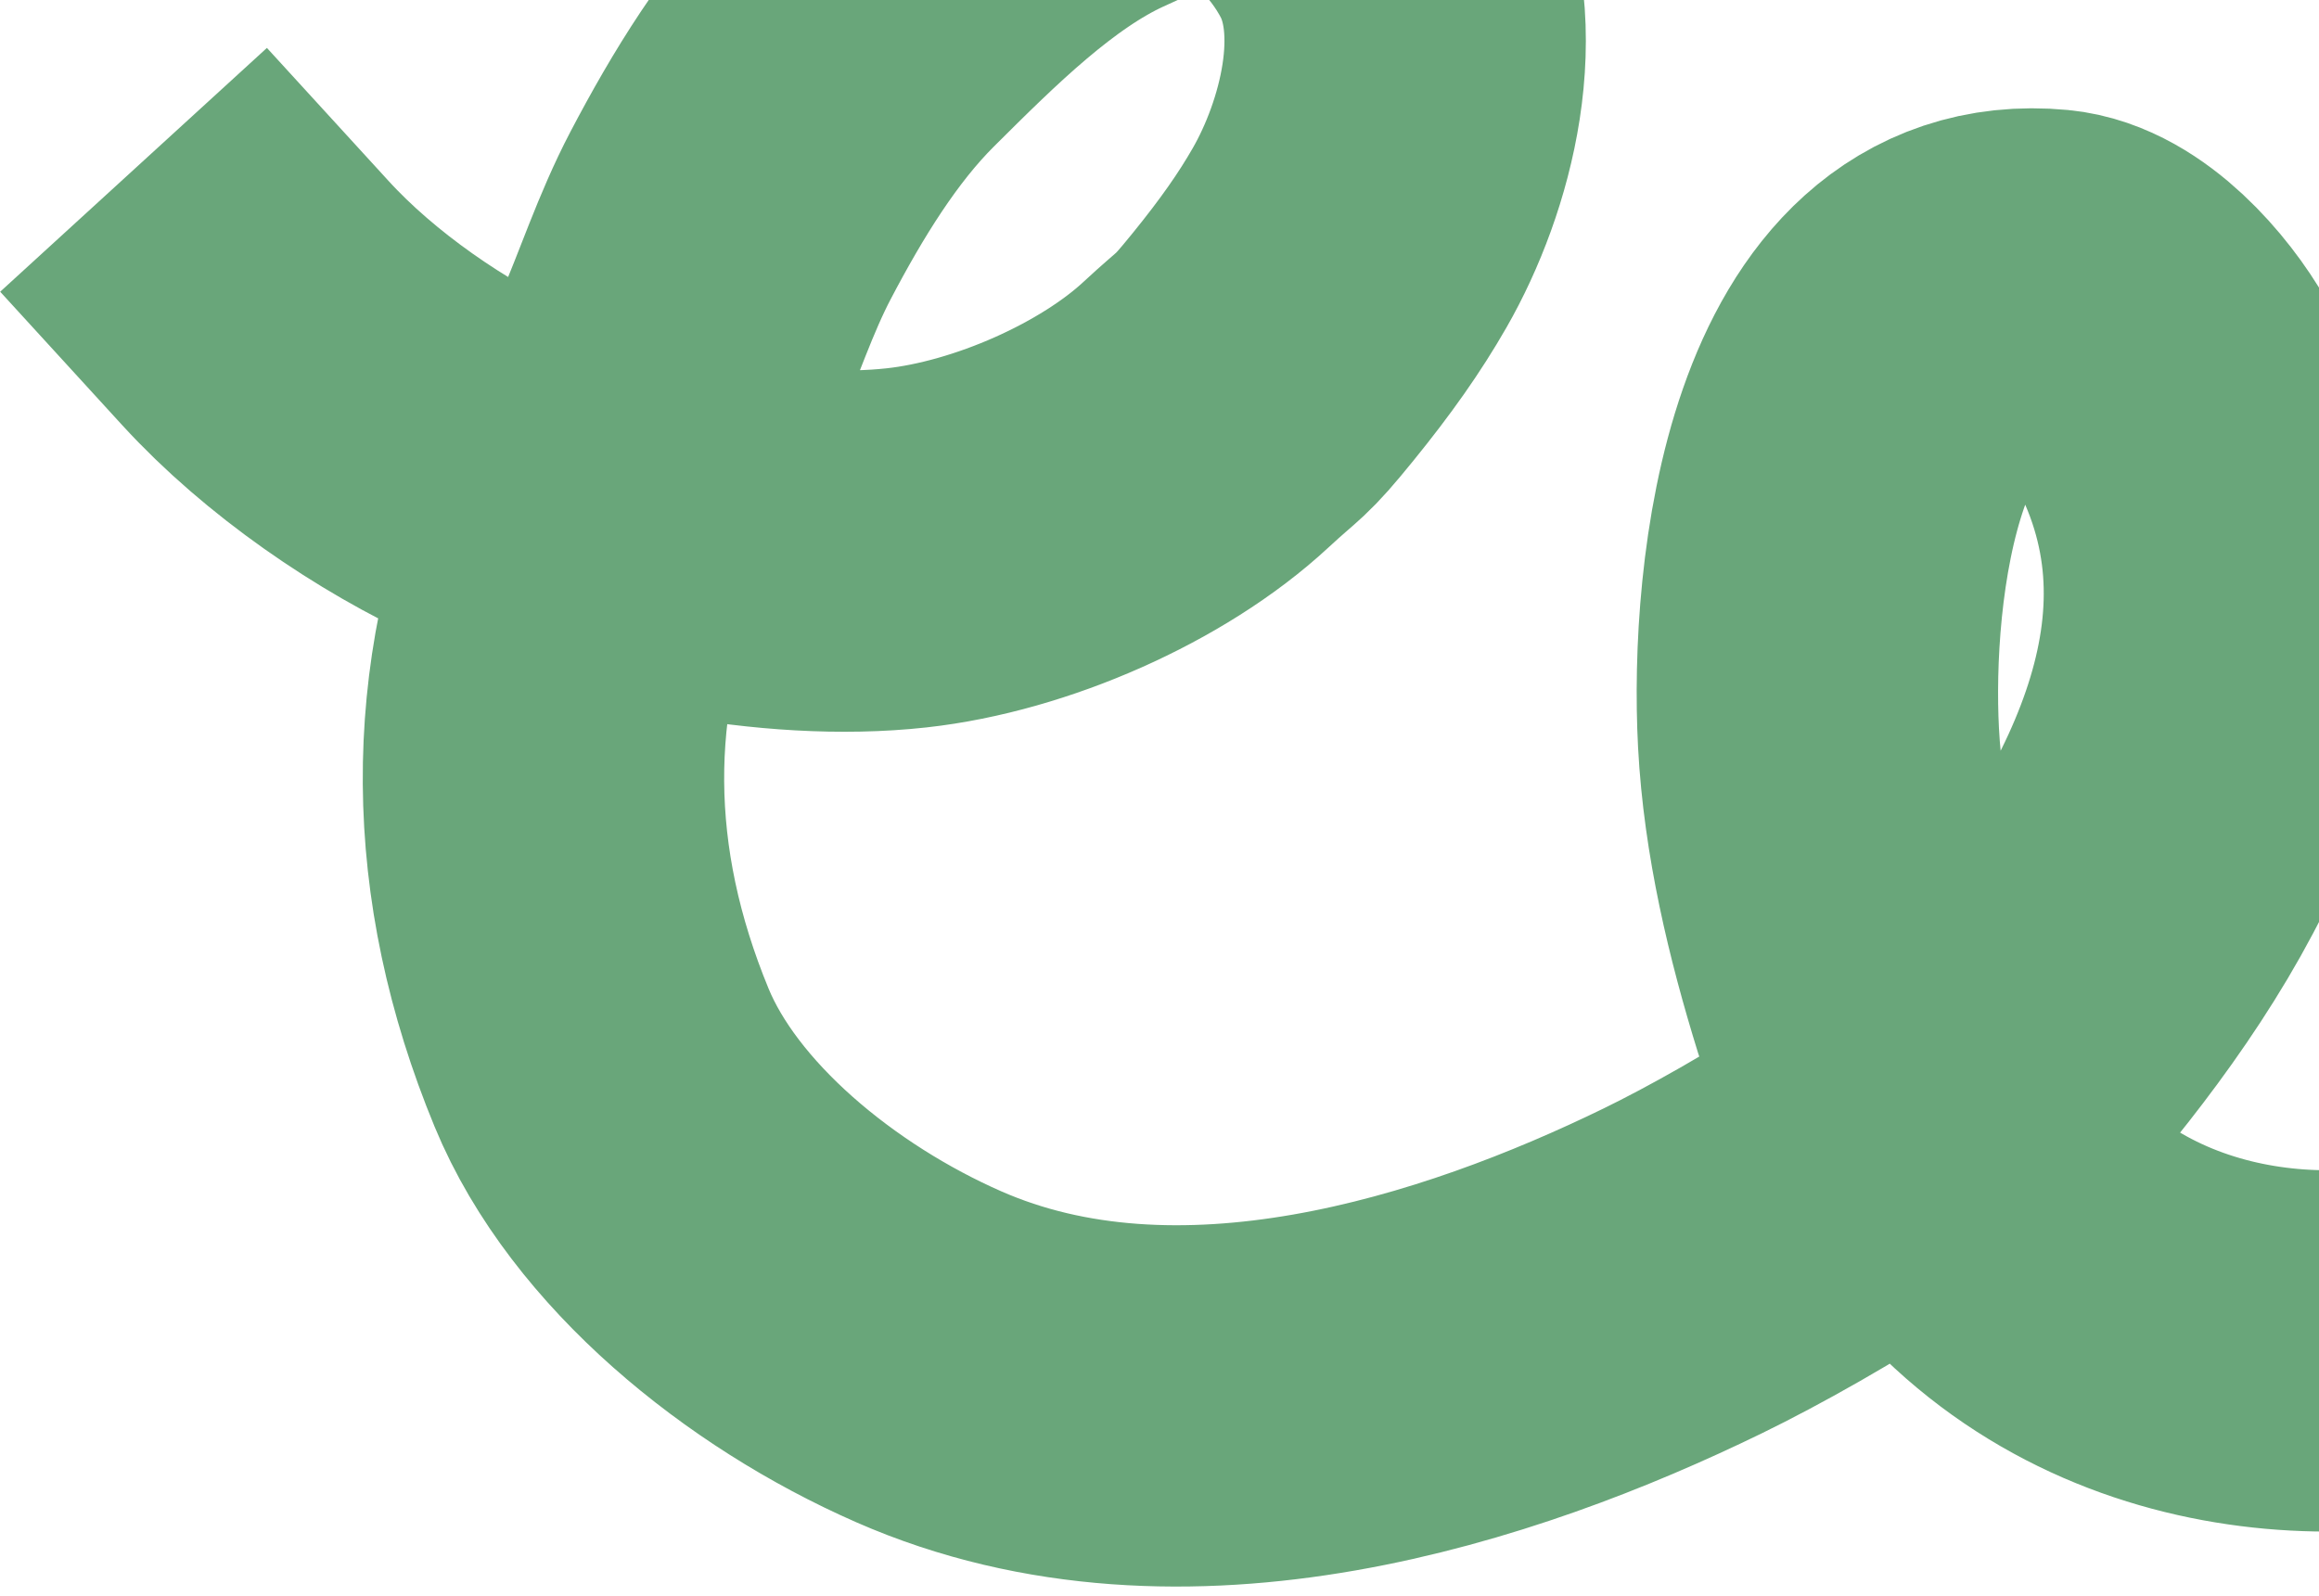 <?xml version="1.0" encoding="UTF-8"?> <svg xmlns="http://www.w3.org/2000/svg" width="231" height="159" viewBox="0 0 231 159" fill="none"><path d="M268.163 31.666C284.318 56.413 287.747 79.479 278.212 103.433C271.709 119.77 264.472 124.164 253.07 129.927C239.829 136.619 215.443 137.926 199.393 121.607C194.142 117.022 188.303 105.91 186.332 99.556C183.705 91.084 181.609 82.247 181.146 73.521C180.32 57.962 183.586 26.924 204.276 28.878C209.046 29.329 213.859 34.854 216.121 38.85C229.146 61.864 216.557 84.951 202.521 102.341C195.478 111.067 177.679 121.721 167.638 126.617C147.407 136.482 117.665 146.234 92.507 135.182C78.707 129.124 65.148 118.039 59.922 105.372C52.349 87.018 52.177 68.801 59.591 51.086C61.673 46.111 64.258 41.419 66.403 36.491C68.595 31.455 70.235 26.301 72.791 21.431C76.432 14.495 80.774 7.345 86.305 1.843C92.665 -4.483 100.029 -11.853 108.311 -15.677C112.159 -17.453 118.762 -20.424 123.297 -19.214C129.356 -17.597 134.762 -12.021 137.614 -6.491C142.47 2.924 139.027 15.686 134.442 23.687C132.447 27.169 130.082 30.531 126.818 34.552C123.354 38.819 123.752 37.953 120.134 41.312C112.847 48.077 100.703 53.441 90.309 54.587C77.613 55.986 61.316 52.713 49.497 47.362C41.002 43.516 31.867 37.225 25.449 30.205" stroke="#69A67A" stroke-width="36" stroke-linecap="square" style="mix-blend-mode:soft-light"></path></svg> 
